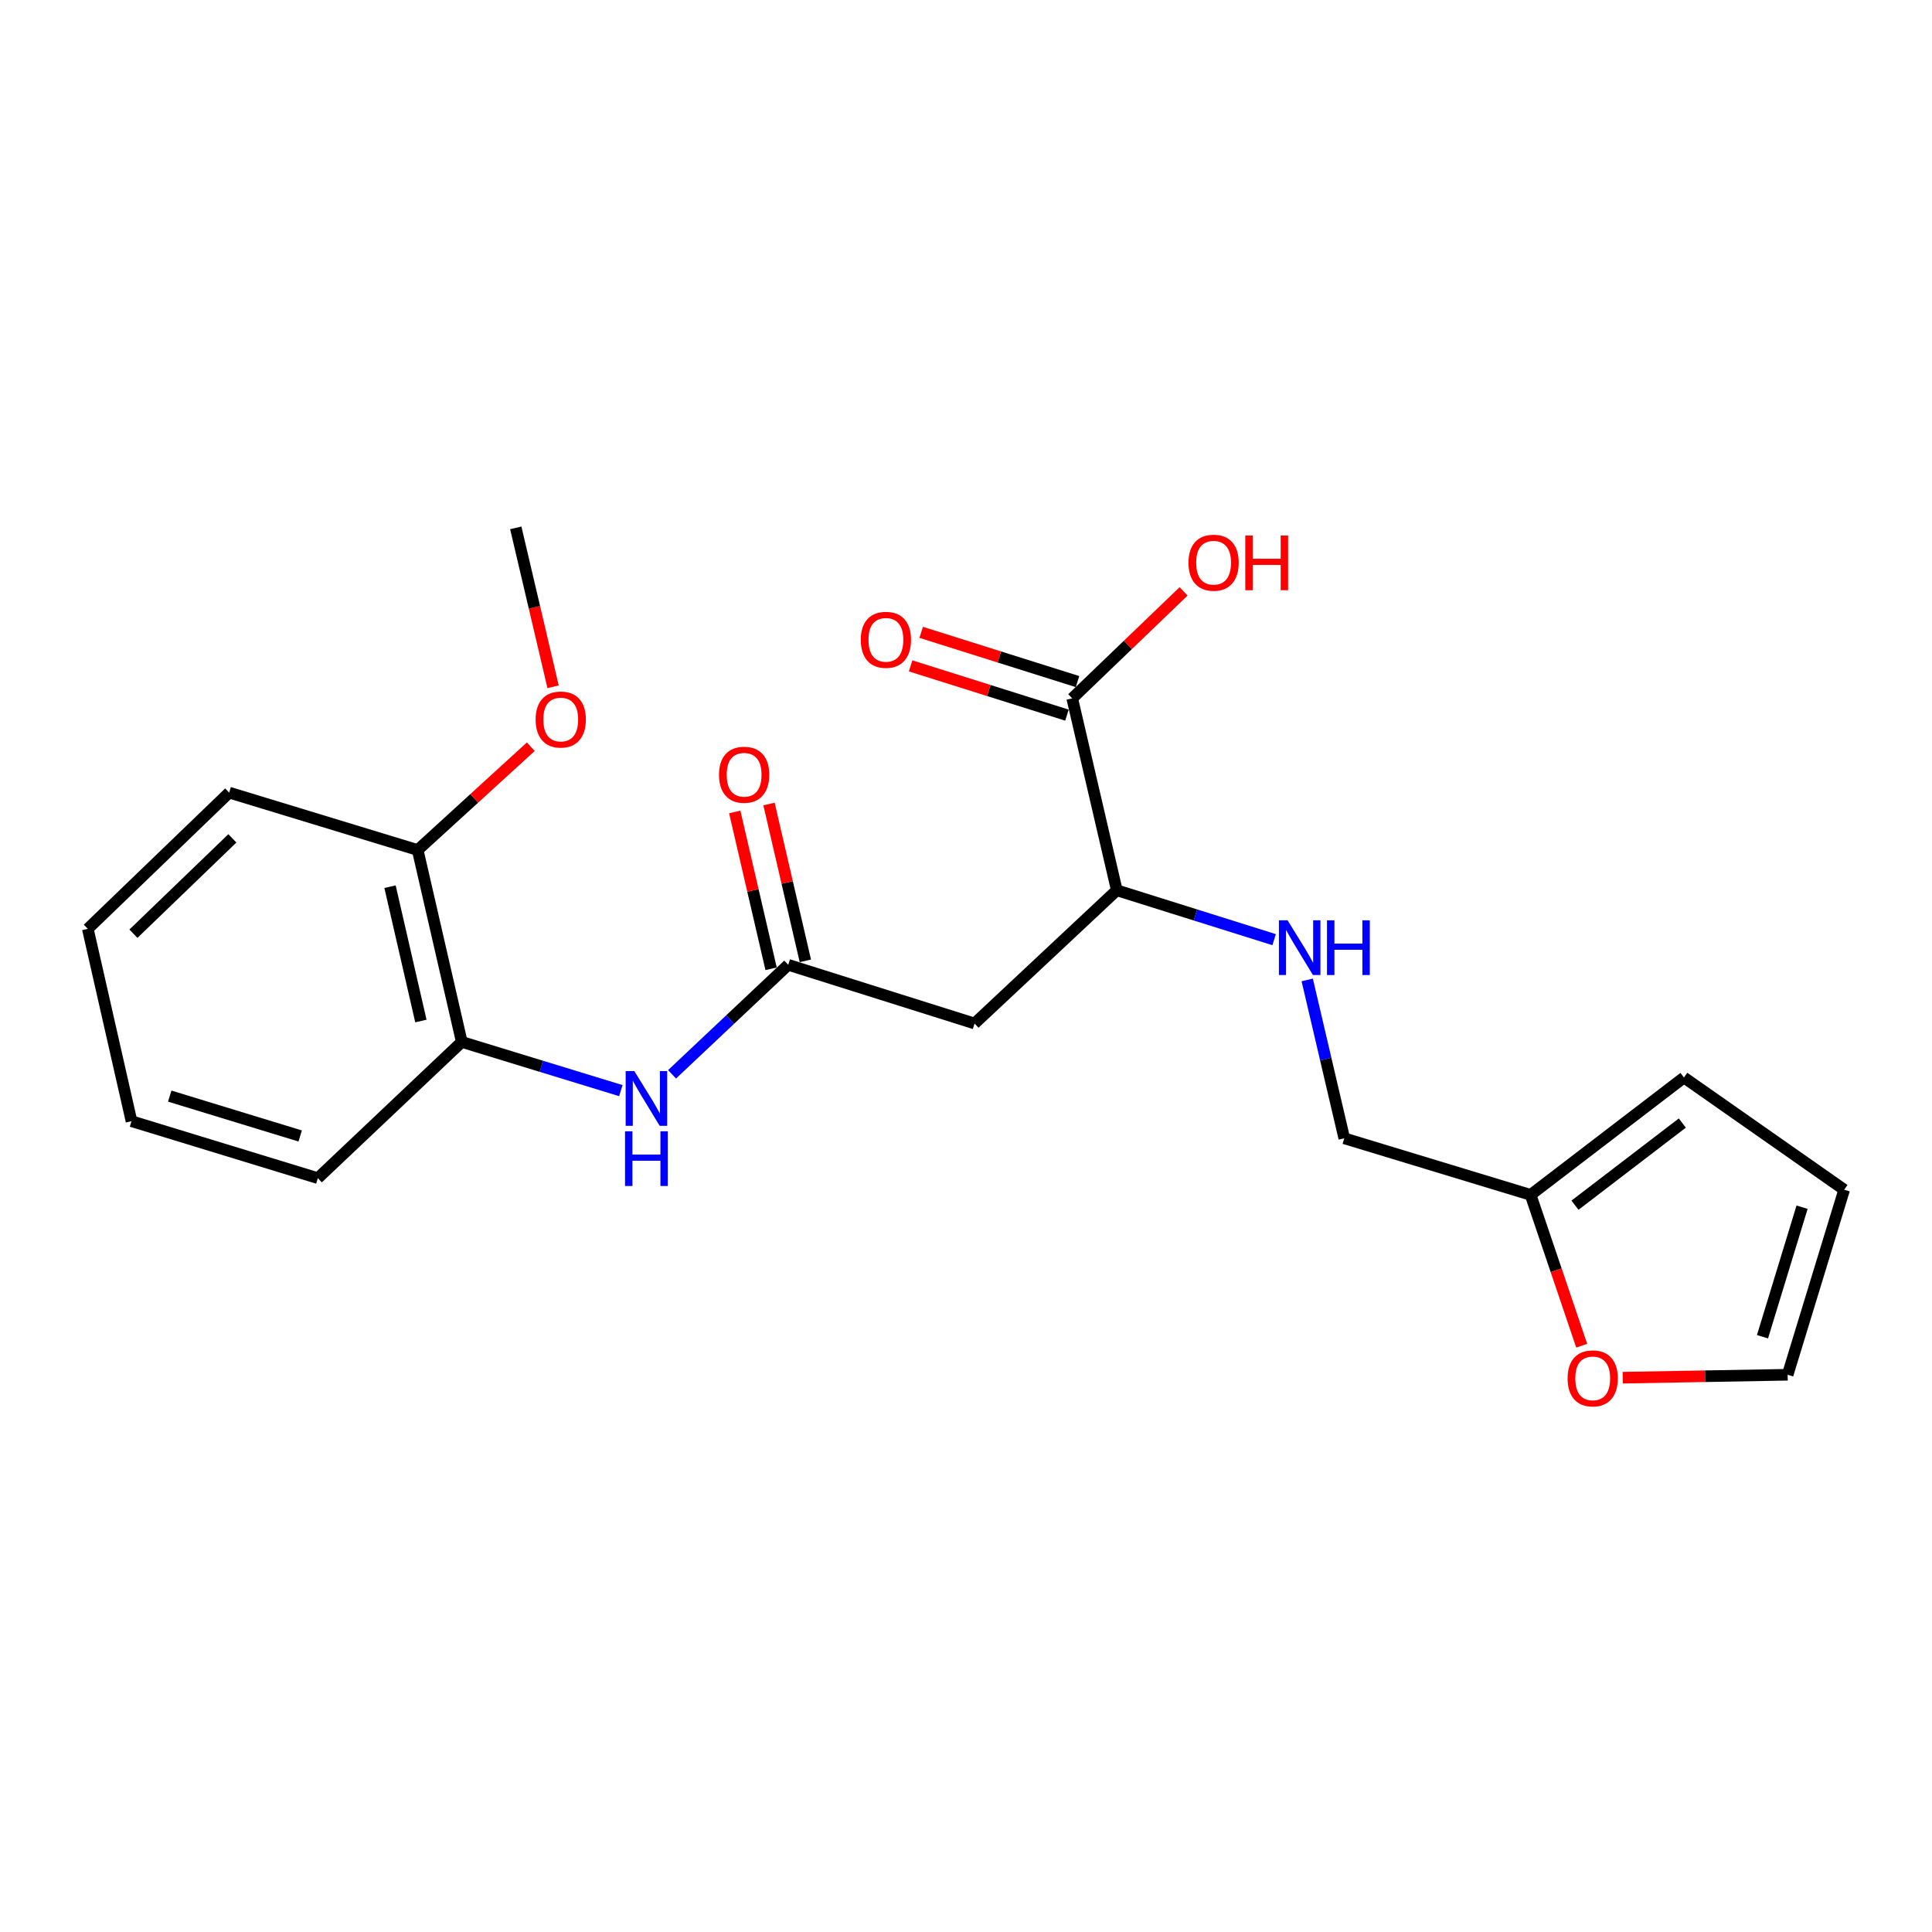 <?xml version='1.0' encoding='iso-8859-1'?>
<svg version='1.1' baseProfile='full'
              xmlns='http://www.w3.org/2000/svg'
                      xmlns:rdkit='http://www.rdkit.org/xml'
                      xmlns:xlink='http://www.w3.org/1999/xlink'
                  xml:space='preserve'
width='1000px' height='1000px' viewBox='0 0 1000 1000'>
<!-- END OF HEADER -->
<rect style='opacity:1.0;fill:#FFFFFF;stroke:none' width='1000' height='1000' x='0' y='0'> </rect>
<path class='bond-0' d='M 407.983,499.388 L 504.429,529.764' style='fill:none;fill-rule:evenodd;stroke:#000000;stroke-width:6px;stroke-linecap:butt;stroke-linejoin:miter;stroke-opacity:1' />
<path class='bond-1' d='M 407.983,499.388 L 377.918,527.726' style='fill:none;fill-rule:evenodd;stroke:#000000;stroke-width:6px;stroke-linecap:butt;stroke-linejoin:miter;stroke-opacity:1' />
<path class='bond-1' d='M 377.918,527.726 L 347.853,556.064' style='fill:none;fill-rule:evenodd;stroke:#0000FF;stroke-width:6px;stroke-linecap:butt;stroke-linejoin:miter;stroke-opacity:1' />
<path class='bond-8' d='M 416.848,497.333 L 407.441,456.747' style='fill:none;fill-rule:evenodd;stroke:#000000;stroke-width:6px;stroke-linecap:butt;stroke-linejoin:miter;stroke-opacity:1' />
<path class='bond-8' d='M 407.441,456.747 L 398.033,416.161' style='fill:none;fill-rule:evenodd;stroke:#FF0000;stroke-width:6px;stroke-linecap:butt;stroke-linejoin:miter;stroke-opacity:1' />
<path class='bond-8' d='M 399.117,501.443 L 389.709,460.857' style='fill:none;fill-rule:evenodd;stroke:#000000;stroke-width:6px;stroke-linecap:butt;stroke-linejoin:miter;stroke-opacity:1' />
<path class='bond-8' d='M 389.709,460.857 L 380.302,420.271' style='fill:none;fill-rule:evenodd;stroke:#FF0000;stroke-width:6px;stroke-linecap:butt;stroke-linejoin:miter;stroke-opacity:1' />
<path class='bond-3' d='M 504.429,529.764 L 578.053,460.802' style='fill:none;fill-rule:evenodd;stroke:#000000;stroke-width:6px;stroke-linecap:butt;stroke-linejoin:miter;stroke-opacity:1' />
<path class='bond-4' d='M 321.352,564.51 L 280.183,551.905' style='fill:none;fill-rule:evenodd;stroke:#0000FF;stroke-width:6px;stroke-linecap:butt;stroke-linejoin:miter;stroke-opacity:1' />
<path class='bond-4' d='M 280.183,551.905 L 239.015,539.3' style='fill:none;fill-rule:evenodd;stroke:#000000;stroke-width:6px;stroke-linecap:butt;stroke-linejoin:miter;stroke-opacity:1' />
<path class='bond-2' d='M 554.988,361.474 L 578.053,460.802' style='fill:none;fill-rule:evenodd;stroke:#000000;stroke-width:6px;stroke-linecap:butt;stroke-linejoin:miter;stroke-opacity:1' />
<path class='bond-9' d='M 557.723,352.794 L 517.263,340.047' style='fill:none;fill-rule:evenodd;stroke:#000000;stroke-width:6px;stroke-linecap:butt;stroke-linejoin:miter;stroke-opacity:1' />
<path class='bond-9' d='M 517.263,340.047 L 476.804,327.3' style='fill:none;fill-rule:evenodd;stroke:#FF0000;stroke-width:6px;stroke-linecap:butt;stroke-linejoin:miter;stroke-opacity:1' />
<path class='bond-9' d='M 552.253,370.154 L 511.794,357.407' style='fill:none;fill-rule:evenodd;stroke:#000000;stroke-width:6px;stroke-linecap:butt;stroke-linejoin:miter;stroke-opacity:1' />
<path class='bond-9' d='M 511.794,357.407 L 471.335,344.66' style='fill:none;fill-rule:evenodd;stroke:#FF0000;stroke-width:6px;stroke-linecap:butt;stroke-linejoin:miter;stroke-opacity:1' />
<path class='bond-15' d='M 554.988,361.474 L 583.804,333.788' style='fill:none;fill-rule:evenodd;stroke:#000000;stroke-width:6px;stroke-linecap:butt;stroke-linejoin:miter;stroke-opacity:1' />
<path class='bond-15' d='M 583.804,333.788 L 612.62,306.103' style='fill:none;fill-rule:evenodd;stroke:#FF0000;stroke-width:6px;stroke-linecap:butt;stroke-linejoin:miter;stroke-opacity:1' />
<path class='bond-6' d='M 578.053,460.802 L 618.771,473.586' style='fill:none;fill-rule:evenodd;stroke:#000000;stroke-width:6px;stroke-linecap:butt;stroke-linejoin:miter;stroke-opacity:1' />
<path class='bond-6' d='M 618.771,473.586 L 659.489,486.37' style='fill:none;fill-rule:evenodd;stroke:#0000FF;stroke-width:6px;stroke-linecap:butt;stroke-linejoin:miter;stroke-opacity:1' />
<path class='bond-12' d='M 239.015,539.3 L 216.192,439.971' style='fill:none;fill-rule:evenodd;stroke:#000000;stroke-width:6px;stroke-linecap:butt;stroke-linejoin:miter;stroke-opacity:1' />
<path class='bond-12' d='M 217.852,528.476 L 201.877,458.946' style='fill:none;fill-rule:evenodd;stroke:#000000;stroke-width:6px;stroke-linecap:butt;stroke-linejoin:miter;stroke-opacity:1' />
<path class='bond-17' d='M 239.015,539.3 L 164.521,609.809' style='fill:none;fill-rule:evenodd;stroke:#000000;stroke-width:6px;stroke-linecap:butt;stroke-linejoin:miter;stroke-opacity:1' />
<path class='bond-5' d='M 792.241,618.465 L 695.795,589.181' style='fill:none;fill-rule:evenodd;stroke:#000000;stroke-width:6px;stroke-linecap:butt;stroke-linejoin:miter;stroke-opacity:1' />
<path class='bond-7' d='M 792.241,618.465 L 805.464,657.502' style='fill:none;fill-rule:evenodd;stroke:#000000;stroke-width:6px;stroke-linecap:butt;stroke-linejoin:miter;stroke-opacity:1' />
<path class='bond-7' d='M 805.464,657.502 L 818.687,696.539' style='fill:none;fill-rule:evenodd;stroke:#FF0000;stroke-width:6px;stroke-linecap:butt;stroke-linejoin:miter;stroke-opacity:1' />
<path class='bond-10' d='M 792.241,618.465 L 871.609,557.713' style='fill:none;fill-rule:evenodd;stroke:#000000;stroke-width:6px;stroke-linecap:butt;stroke-linejoin:miter;stroke-opacity:1' />
<path class='bond-10' d='M 815.209,623.805 L 870.766,581.279' style='fill:none;fill-rule:evenodd;stroke:#000000;stroke-width:6px;stroke-linecap:butt;stroke-linejoin:miter;stroke-opacity:1' />
<path class='bond-14' d='M 676.615,507.213 L 686.205,548.197' style='fill:none;fill-rule:evenodd;stroke:#0000FF;stroke-width:6px;stroke-linecap:butt;stroke-linejoin:miter;stroke-opacity:1' />
<path class='bond-14' d='M 686.205,548.197 L 695.795,589.181' style='fill:none;fill-rule:evenodd;stroke:#000000;stroke-width:6px;stroke-linecap:butt;stroke-linejoin:miter;stroke-opacity:1' />
<path class='bond-11' d='M 839.909,713.089 L 882.596,712.331' style='fill:none;fill-rule:evenodd;stroke:#FF0000;stroke-width:6px;stroke-linecap:butt;stroke-linejoin:miter;stroke-opacity:1' />
<path class='bond-11' d='M 882.596,712.331 L 925.282,711.574' style='fill:none;fill-rule:evenodd;stroke:#000000;stroke-width:6px;stroke-linecap:butt;stroke-linejoin:miter;stroke-opacity:1' />
<path class='bond-13' d='M 871.609,557.713 L 954.545,615.795' style='fill:none;fill-rule:evenodd;stroke:#000000;stroke-width:6px;stroke-linecap:butt;stroke-linejoin:miter;stroke-opacity:1' />
<path class='bond-23' d='M 925.282,711.574 L 954.545,615.795' style='fill:none;fill-rule:evenodd;stroke:#000000;stroke-width:6px;stroke-linecap:butt;stroke-linejoin:miter;stroke-opacity:1' />
<path class='bond-23' d='M 912.265,691.889 L 932.749,624.844' style='fill:none;fill-rule:evenodd;stroke:#000000;stroke-width:6px;stroke-linecap:butt;stroke-linejoin:miter;stroke-opacity:1' />
<path class='bond-16' d='M 216.192,439.971 L 245.463,413.239' style='fill:none;fill-rule:evenodd;stroke:#000000;stroke-width:6px;stroke-linecap:butt;stroke-linejoin:miter;stroke-opacity:1' />
<path class='bond-16' d='M 245.463,413.239 L 274.734,386.506' style='fill:none;fill-rule:evenodd;stroke:#FF0000;stroke-width:6px;stroke-linecap:butt;stroke-linejoin:miter;stroke-opacity:1' />
<path class='bond-18' d='M 216.192,439.971 L 118.624,410.253' style='fill:none;fill-rule:evenodd;stroke:#000000;stroke-width:6px;stroke-linecap:butt;stroke-linejoin:miter;stroke-opacity:1' />
<path class='bond-19' d='M 286.28,355.478 L 276.622,314.348' style='fill:none;fill-rule:evenodd;stroke:#FF0000;stroke-width:6px;stroke-linecap:butt;stroke-linejoin:miter;stroke-opacity:1' />
<path class='bond-19' d='M 276.622,314.348 L 266.964,273.218' style='fill:none;fill-rule:evenodd;stroke:#000000;stroke-width:6px;stroke-linecap:butt;stroke-linejoin:miter;stroke-opacity:1' />
<path class='bond-20' d='M 164.521,609.809 L 68.064,580.323' style='fill:none;fill-rule:evenodd;stroke:#000000;stroke-width:6px;stroke-linecap:butt;stroke-linejoin:miter;stroke-opacity:1' />
<path class='bond-20' d='M 155.373,587.98 L 87.854,567.34' style='fill:none;fill-rule:evenodd;stroke:#000000;stroke-width:6px;stroke-linecap:butt;stroke-linejoin:miter;stroke-opacity:1' />
<path class='bond-22' d='M 118.624,410.253 L 45.455,480.762' style='fill:none;fill-rule:evenodd;stroke:#000000;stroke-width:6px;stroke-linecap:butt;stroke-linejoin:miter;stroke-opacity:1' />
<path class='bond-22' d='M 120.278,433.935 L 69.06,483.292' style='fill:none;fill-rule:evenodd;stroke:#000000;stroke-width:6px;stroke-linecap:butt;stroke-linejoin:miter;stroke-opacity:1' />
<path class='bond-21' d='M 68.064,580.323 L 45.455,480.762' style='fill:none;fill-rule:evenodd;stroke:#000000;stroke-width:6px;stroke-linecap:butt;stroke-linejoin:miter;stroke-opacity:1' />
<path  class='atom-2' d='M 328.331 554.403
L 337.611 569.403
Q 338.531 570.883, 340.011 573.563
Q 341.491 576.243, 341.571 576.403
L 341.571 554.403
L 345.331 554.403
L 345.331 582.723
L 341.451 582.723
L 331.491 566.323
Q 330.331 564.403, 329.091 562.203
Q 327.891 560.003, 327.531 559.323
L 327.531 582.723
L 323.851 582.723
L 323.851 554.403
L 328.331 554.403
' fill='#0000FF'/>
<path  class='atom-2' d='M 323.511 585.555
L 327.351 585.555
L 327.351 597.595
L 341.831 597.595
L 341.831 585.555
L 345.671 585.555
L 345.671 613.875
L 341.831 613.875
L 341.831 600.795
L 327.351 600.795
L 327.351 613.875
L 323.511 613.875
L 323.511 585.555
' fill='#0000FF'/>
<path  class='atom-7' d='M 666.449 476.36
L 675.729 491.36
Q 676.649 492.84, 678.129 495.52
Q 679.609 498.2, 679.689 498.36
L 679.689 476.36
L 683.449 476.36
L 683.449 504.68
L 679.569 504.68
L 669.609 488.28
Q 668.449 486.36, 667.209 484.16
Q 666.009 481.96, 665.649 481.28
L 665.649 504.68
L 661.969 504.68
L 661.969 476.36
L 666.449 476.36
' fill='#0000FF'/>
<path  class='atom-7' d='M 686.849 476.36
L 690.689 476.36
L 690.689 488.4
L 705.169 488.4
L 705.169 476.36
L 709.009 476.36
L 709.009 504.68
L 705.169 504.68
L 705.169 491.6
L 690.689 491.6
L 690.689 504.68
L 686.849 504.68
L 686.849 476.36
' fill='#0000FF'/>
<path  class='atom-8' d='M 811.386 713.444
Q 811.386 706.644, 814.746 702.844
Q 818.106 699.044, 824.386 699.044
Q 830.666 699.044, 834.026 702.844
Q 837.386 706.644, 837.386 713.444
Q 837.386 720.324, 833.986 724.244
Q 830.586 728.124, 824.386 728.124
Q 818.146 728.124, 814.746 724.244
Q 811.386 720.364, 811.386 713.444
M 824.386 724.924
Q 828.706 724.924, 831.026 722.044
Q 833.386 719.124, 833.386 713.444
Q 833.386 707.884, 831.026 705.084
Q 828.706 702.244, 824.386 702.244
Q 820.066 702.244, 817.706 705.044
Q 815.386 707.844, 815.386 713.444
Q 815.386 719.164, 817.706 722.044
Q 820.066 724.924, 824.386 724.924
' fill='#FF0000'/>
<path  class='atom-9' d='M 372.16 401.01
Q 372.16 394.21, 375.52 390.41
Q 378.88 386.61, 385.16 386.61
Q 391.44 386.61, 394.8 390.41
Q 398.16 394.21, 398.16 401.01
Q 398.16 407.89, 394.76 411.81
Q 391.36 415.69, 385.16 415.69
Q 378.92 415.69, 375.52 411.81
Q 372.16 407.93, 372.16 401.01
M 385.16 412.49
Q 389.48 412.49, 391.8 409.61
Q 394.16 406.69, 394.16 401.01
Q 394.16 395.45, 391.8 392.65
Q 389.48 389.81, 385.16 389.81
Q 380.84 389.81, 378.48 392.61
Q 376.16 395.41, 376.16 401.01
Q 376.16 406.73, 378.48 409.61
Q 380.84 412.49, 385.16 412.49
' fill='#FF0000'/>
<path  class='atom-10' d='M 445.542 331.168
Q 445.542 324.368, 448.902 320.568
Q 452.262 316.768, 458.542 316.768
Q 464.822 316.768, 468.182 320.568
Q 471.542 324.368, 471.542 331.168
Q 471.542 338.048, 468.142 341.968
Q 464.742 345.848, 458.542 345.848
Q 452.302 345.848, 448.902 341.968
Q 445.542 338.088, 445.542 331.168
M 458.542 342.648
Q 462.862 342.648, 465.182 339.768
Q 467.542 336.848, 467.542 331.168
Q 467.542 325.608, 465.182 322.808
Q 462.862 319.968, 458.542 319.968
Q 454.222 319.968, 451.862 322.768
Q 449.542 325.568, 449.542 331.168
Q 449.542 336.888, 451.862 339.768
Q 454.222 342.648, 458.542 342.648
' fill='#FF0000'/>
<path  class='atom-16' d='M 615.157 291.256
Q 615.157 284.456, 618.517 280.656
Q 621.877 276.856, 628.157 276.856
Q 634.437 276.856, 637.797 280.656
Q 641.157 284.456, 641.157 291.256
Q 641.157 298.136, 637.757 302.056
Q 634.357 305.936, 628.157 305.936
Q 621.917 305.936, 618.517 302.056
Q 615.157 298.176, 615.157 291.256
M 628.157 302.736
Q 632.477 302.736, 634.797 299.856
Q 637.157 296.936, 637.157 291.256
Q 637.157 285.696, 634.797 282.896
Q 632.477 280.056, 628.157 280.056
Q 623.837 280.056, 621.477 282.856
Q 619.157 285.656, 619.157 291.256
Q 619.157 296.976, 621.477 299.856
Q 623.837 302.736, 628.157 302.736
' fill='#FF0000'/>
<path  class='atom-16' d='M 644.557 277.176
L 648.397 277.176
L 648.397 289.216
L 662.877 289.216
L 662.877 277.176
L 666.717 277.176
L 666.717 305.496
L 662.877 305.496
L 662.877 292.416
L 648.397 292.416
L 648.397 305.496
L 644.557 305.496
L 644.557 277.176
' fill='#FF0000'/>
<path  class='atom-17' d='M 277.241 372.424
Q 277.241 365.624, 280.601 361.824
Q 283.961 358.024, 290.241 358.024
Q 296.521 358.024, 299.881 361.824
Q 303.241 365.624, 303.241 372.424
Q 303.241 379.304, 299.841 383.224
Q 296.441 387.104, 290.241 387.104
Q 284.001 387.104, 280.601 383.224
Q 277.241 379.344, 277.241 372.424
M 290.241 383.904
Q 294.561 383.904, 296.881 381.024
Q 299.241 378.104, 299.241 372.424
Q 299.241 366.864, 296.881 364.064
Q 294.561 361.224, 290.241 361.224
Q 285.921 361.224, 283.561 364.024
Q 281.241 366.824, 281.241 372.424
Q 281.241 378.144, 283.561 381.024
Q 285.921 383.904, 290.241 383.904
' fill='#FF0000'/>
</svg>
